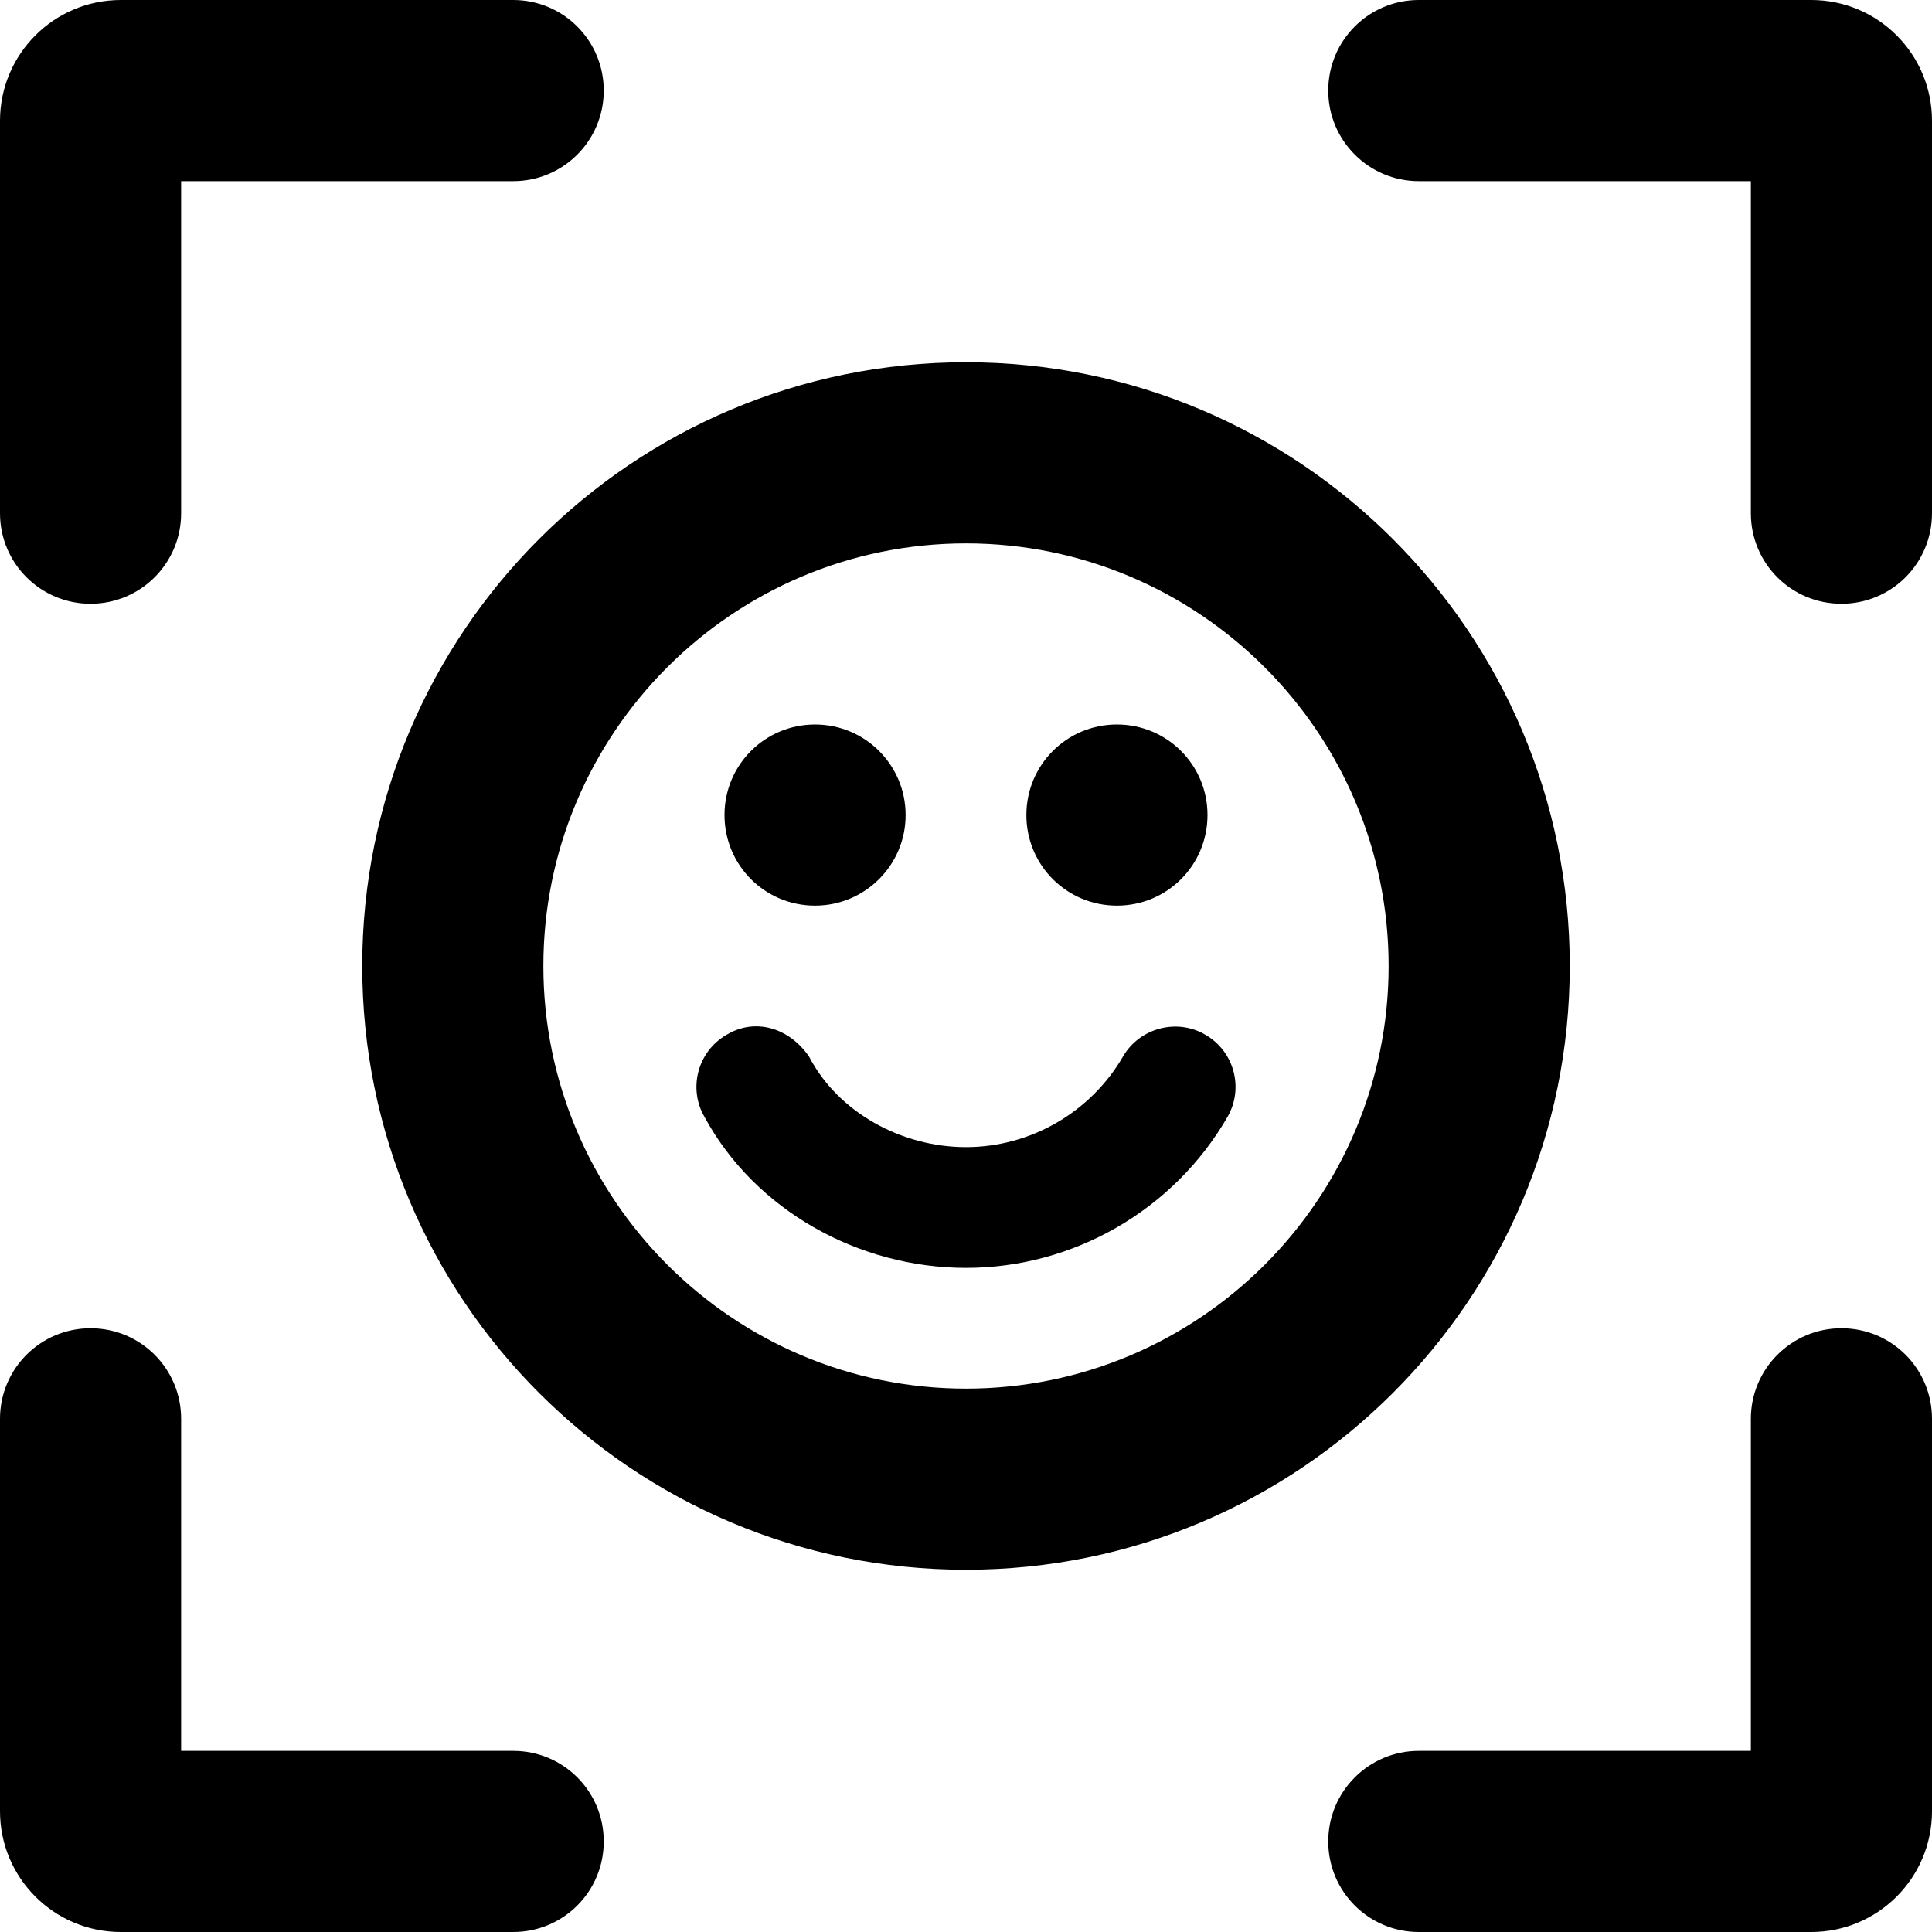 <svg xmlns="http://www.w3.org/2000/svg" viewBox="0 0 512 512"><!--! Font Awesome Pro 6.0.0 by @fontawesome - https://fontawesome.com License - https://fontawesome.com/license (Commercial License) Copyright 2022 Fonticons, Inc. --><path d="M24 160C37.25 160 48 149.3 48 136V48h88C149.3 48 160 37.25 160 24S149.3 0 136 0H32C14.33 0 0 14.33 0 32v104C0 149.3 10.75 160 24 160zM136 464H48v-88C48 362.7 37.25 352 24 352S0 362.7 0 376V480c0 17.67 14.33 32 32 32h104C149.3 512 160 501.3 160 488S149.3 464 136 464zM488 352c-13.25 0-24 10.75-24 24v88h-88c-13.25 0-24 10.75-24 24S362.7 512 376 512H480c17.67 0 32-14.33 32-32v-104C512 362.7 501.3 352 488 352zM480 0h-104C362.7 0 352 10.75 352 24s10.75 24 24 24h88v88C464 149.3 474.7 160 488 160S512 149.3 512 136V32C512 14.33 497.7 0 480 0zM416 256c0-88.37-71.63-160-160-160S96 167.6 96 256s71.63 160 160 160S416 344.4 416 256zM256 368c-61.76 0-112-50.24-112-112S194.2 144 256 144c61.76 0 112 50.24 112 112S317.8 368 256 368zM296 240C309.3 240 320 229.3 320 216S309.3 192 296 192S272 202.7 272 216S282.7 240 296 240zM216 240c13.25 0 24-10.75 24-24S229.3 192 216 192S192 202.7 192 216S202.7 240 216 240zM319.4 274.2C311.9 269.8 302 272.4 297.6 280C289 294.8 273.1 304 256 304S222.1 294.8 214.4 280C209.1 272.3 200.1 269.7 192.6 274.2C184.9 278.6 182.3 288.4 186.7 296C200.1 320.7 227.5 336 256 336s55.03-15.31 69.28-39.97C329.7 288.4 327.1 278.6 319.4 274.2z"/></svg>